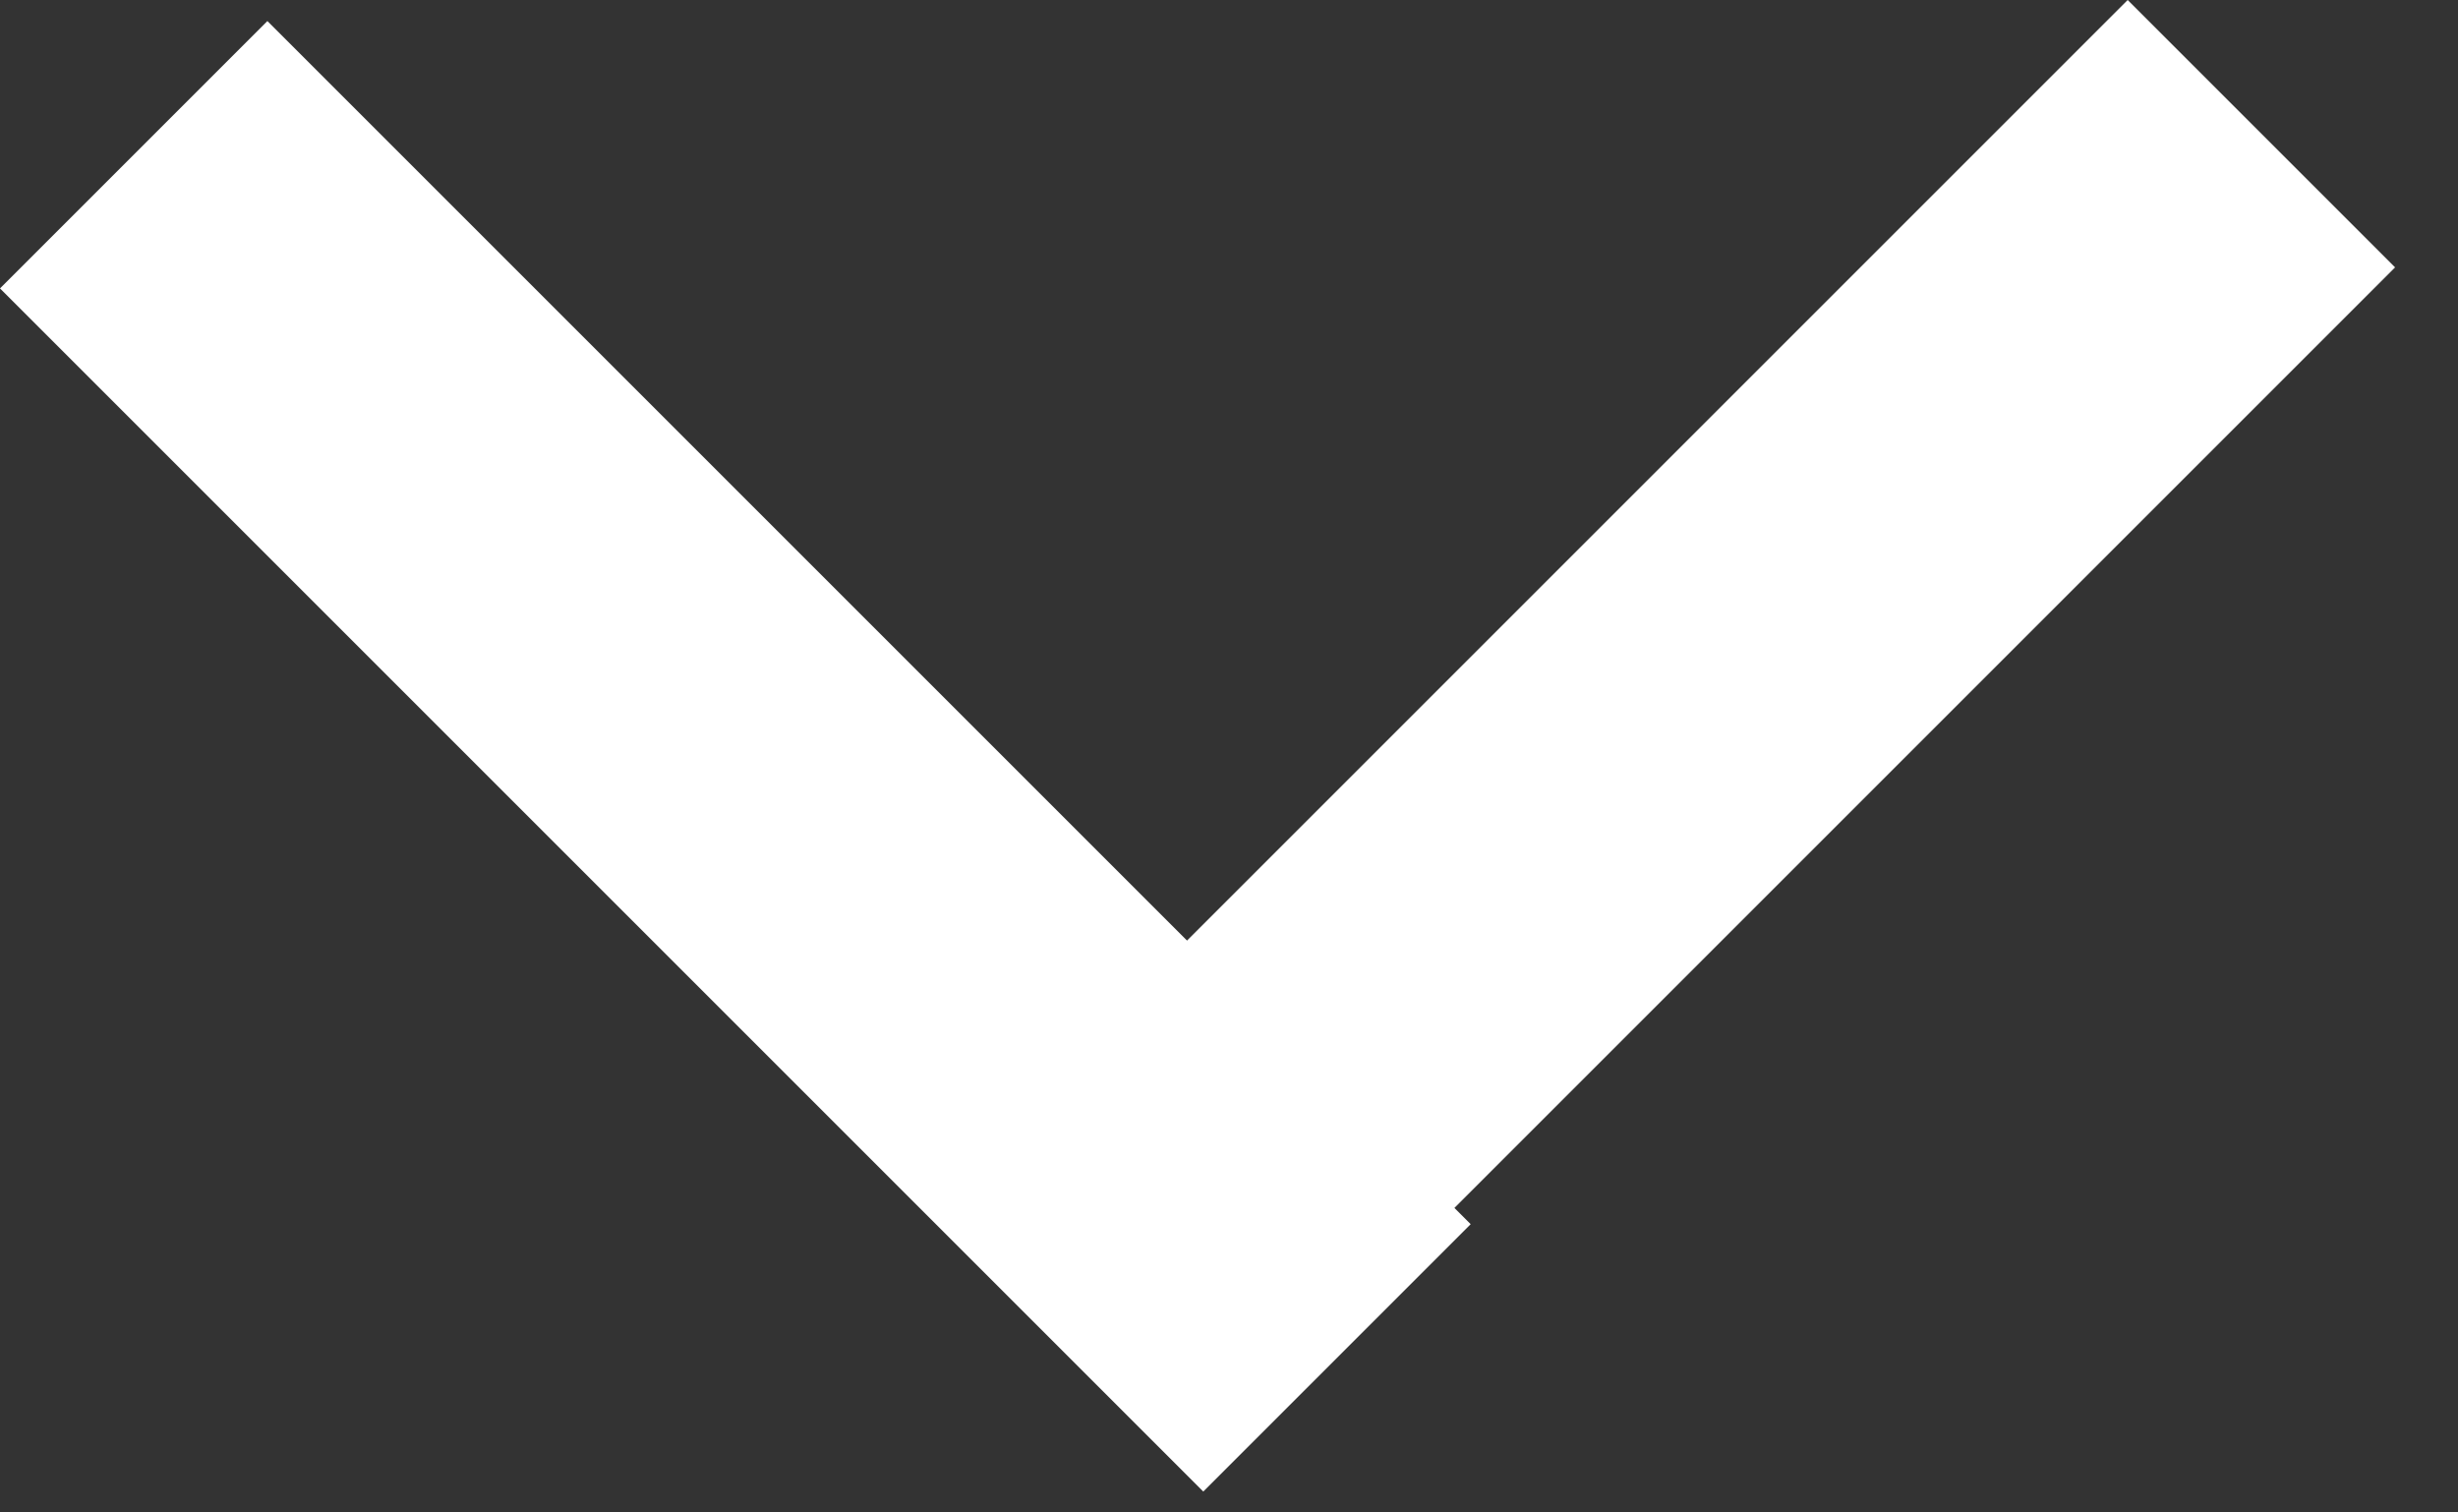 <svg width="26" height="16" viewBox="0 0 26 16" fill="none" xmlns="http://www.w3.org/2000/svg">
<rect x="0" y="0" width="26" height="16" fill="#333333" stroke="none"/>
<rect y="3.051" width="4" height="18" transform="rotate(-45 0 3.051)" fill="white"/>
<rect x="22.506" width="4" height="18" transform="rotate(45 22.506 0)" fill="white"/>
</svg>
